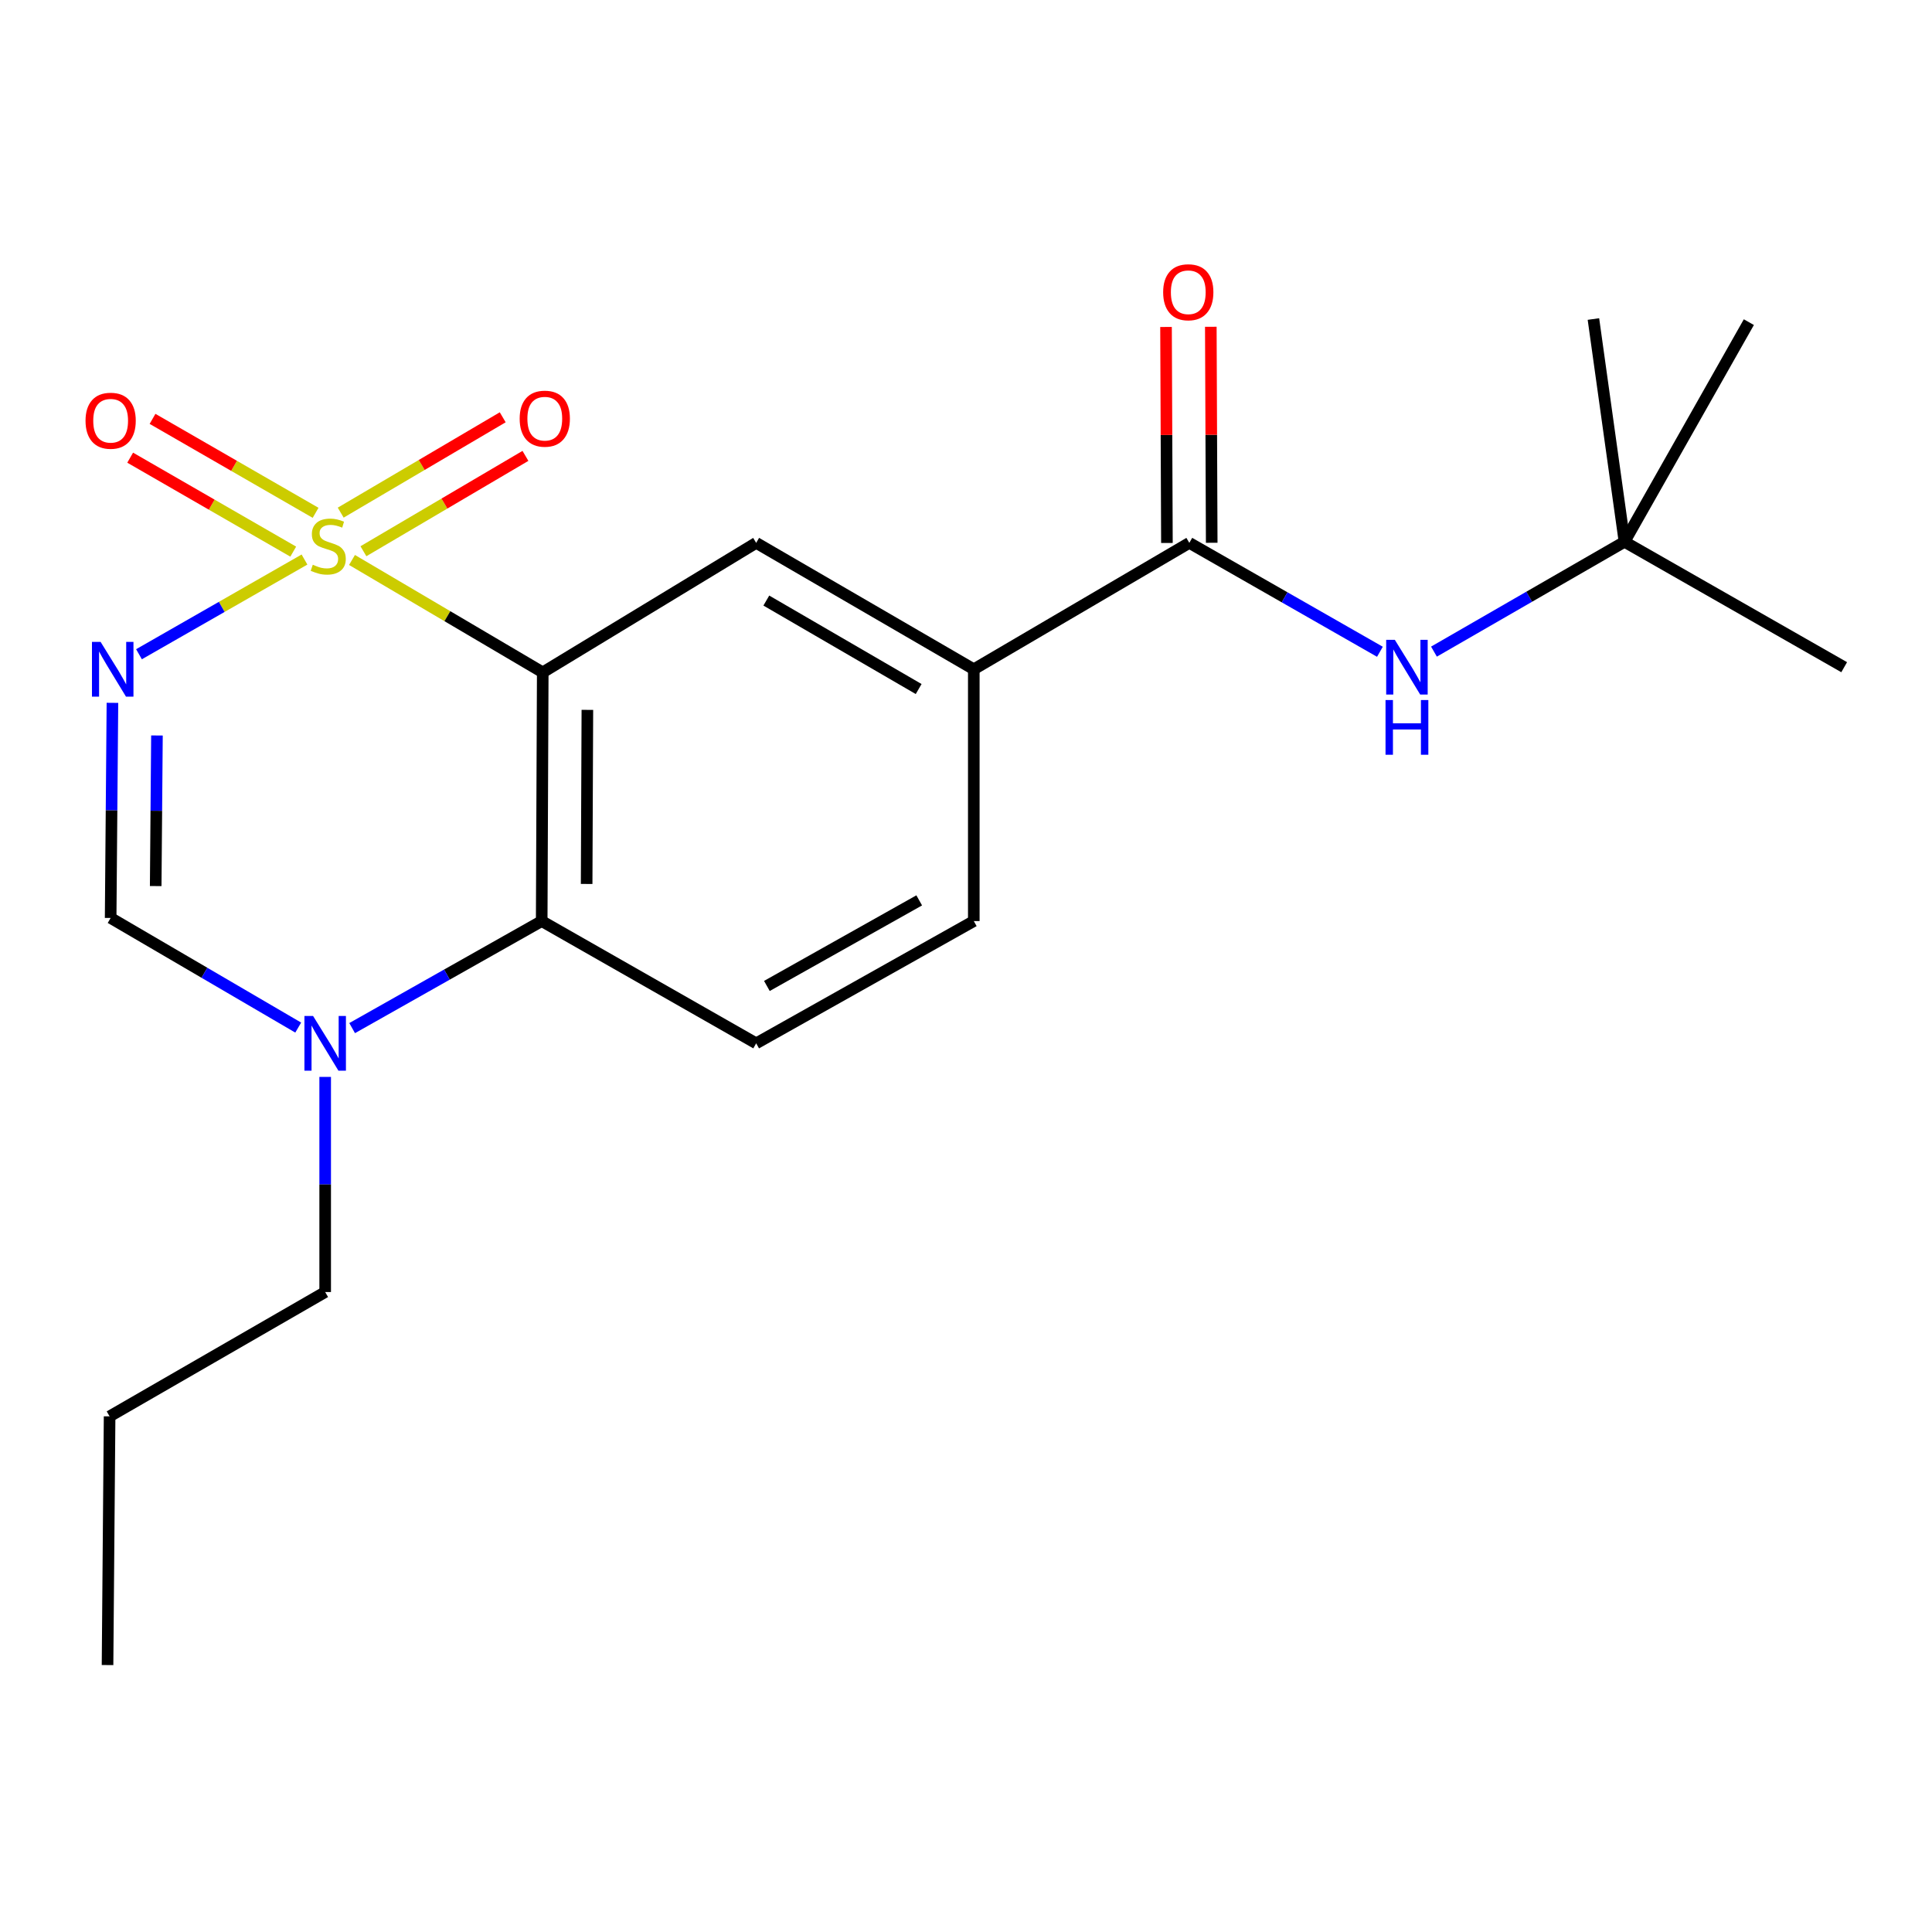 <?xml version='1.0' encoding='iso-8859-1'?>
<svg version='1.1' baseProfile='full'
              xmlns='http://www.w3.org/2000/svg'
                      xmlns:rdkit='http://www.rdkit.org/xml'
                      xmlns:xlink='http://www.w3.org/1999/xlink'
                  xml:space='preserve'
width='1000px' height='1000px' viewBox='0 0 1000 1000'>
<!-- END OF HEADER -->
<rect style='opacity:1.0;fill:#FFFFFF;stroke:none' width='1000' height='1000' x='0' y='0'> </rect>
<path class='bond-0' d='M 182.197,289.836 L 231.56,318.929' style='fill:none;fill-rule:evenodd;stroke:#CCCC00;stroke-width:6px;stroke-linecap:butt;stroke-linejoin:miter;stroke-opacity:1' />
<path class='bond-0' d='M 231.56,318.929 L 280.923,348.022' style='fill:none;fill-rule:evenodd;stroke:#000000;stroke-width:6px;stroke-linecap:butt;stroke-linejoin:miter;stroke-opacity:1' />
<path class='bond-1' d='M 157.602,289.619 L 114.771,314.125' style='fill:none;fill-rule:evenodd;stroke:#CCCC00;stroke-width:6px;stroke-linecap:butt;stroke-linejoin:miter;stroke-opacity:1' />
<path class='bond-1' d='M 114.771,314.125 L 71.939,338.632' style='fill:none;fill-rule:evenodd;stroke:#0000FF;stroke-width:6px;stroke-linecap:butt;stroke-linejoin:miter;stroke-opacity:1' />
<path class='bond-9' d='M 188.106,285.317 L 230.035,260.641' style='fill:none;fill-rule:evenodd;stroke:#CCCC00;stroke-width:6px;stroke-linecap:butt;stroke-linejoin:miter;stroke-opacity:1' />
<path class='bond-9' d='M 230.035,260.641 L 271.965,235.964' style='fill:none;fill-rule:evenodd;stroke:#FF0000;stroke-width:6px;stroke-linecap:butt;stroke-linejoin:miter;stroke-opacity:1' />
<path class='bond-9' d='M 176.348,265.339 L 218.277,240.662' style='fill:none;fill-rule:evenodd;stroke:#CCCC00;stroke-width:6px;stroke-linecap:butt;stroke-linejoin:miter;stroke-opacity:1' />
<path class='bond-9' d='M 218.277,240.662 L 260.207,215.985' style='fill:none;fill-rule:evenodd;stroke:#FF0000;stroke-width:6px;stroke-linecap:butt;stroke-linejoin:miter;stroke-opacity:1' />
<path class='bond-10' d='M 163.353,265.438 L 121.152,241.122' style='fill:none;fill-rule:evenodd;stroke:#CCCC00;stroke-width:6px;stroke-linecap:butt;stroke-linejoin:miter;stroke-opacity:1' />
<path class='bond-10' d='M 121.152,241.122 L 78.952,216.805' style='fill:none;fill-rule:evenodd;stroke:#FF0000;stroke-width:6px;stroke-linecap:butt;stroke-linejoin:miter;stroke-opacity:1' />
<path class='bond-10' d='M 151.779,285.524 L 109.579,261.207' style='fill:none;fill-rule:evenodd;stroke:#CCCC00;stroke-width:6px;stroke-linecap:butt;stroke-linejoin:miter;stroke-opacity:1' />
<path class='bond-10' d='M 109.579,261.207 L 67.378,236.891' style='fill:none;fill-rule:evenodd;stroke:#FF0000;stroke-width:6px;stroke-linecap:butt;stroke-linejoin:miter;stroke-opacity:1' />
<path class='bond-2' d='M 280.923,348.022 L 280.382,476.745' style='fill:none;fill-rule:evenodd;stroke:#000000;stroke-width:6px;stroke-linecap:butt;stroke-linejoin:miter;stroke-opacity:1' />
<path class='bond-2' d='M 304.024,367.428 L 303.645,457.534' style='fill:none;fill-rule:evenodd;stroke:#000000;stroke-width:6px;stroke-linecap:butt;stroke-linejoin:miter;stroke-opacity:1' />
<path class='bond-5' d='M 280.923,348.022 L 391.397,280.989' style='fill:none;fill-rule:evenodd;stroke:#000000;stroke-width:6px;stroke-linecap:butt;stroke-linejoin:miter;stroke-opacity:1' />
<path class='bond-3' d='M 58.196,363.791 L 57.733,419.463' style='fill:none;fill-rule:evenodd;stroke:#0000FF;stroke-width:6px;stroke-linecap:butt;stroke-linejoin:miter;stroke-opacity:1' />
<path class='bond-3' d='M 57.733,419.463 L 57.271,475.136' style='fill:none;fill-rule:evenodd;stroke:#000000;stroke-width:6px;stroke-linecap:butt;stroke-linejoin:miter;stroke-opacity:1' />
<path class='bond-3' d='M 81.238,380.685 L 80.914,419.656' style='fill:none;fill-rule:evenodd;stroke:#0000FF;stroke-width:6px;stroke-linecap:butt;stroke-linejoin:miter;stroke-opacity:1' />
<path class='bond-3' d='M 80.914,419.656 L 80.591,458.626' style='fill:none;fill-rule:evenodd;stroke:#000000;stroke-width:6px;stroke-linecap:butt;stroke-linejoin:miter;stroke-opacity:1' />
<path class='bond-11' d='M 280.382,476.745 L 391.397,540.032' style='fill:none;fill-rule:evenodd;stroke:#000000;stroke-width:6px;stroke-linecap:butt;stroke-linejoin:miter;stroke-opacity:1' />
<path class='bond-21' d='M 280.382,476.745 L 231.326,504.448' style='fill:none;fill-rule:evenodd;stroke:#000000;stroke-width:6px;stroke-linecap:butt;stroke-linejoin:miter;stroke-opacity:1' />
<path class='bond-21' d='M 231.326,504.448 L 182.269,532.15' style='fill:none;fill-rule:evenodd;stroke:#0000FF;stroke-width:6px;stroke-linecap:butt;stroke-linejoin:miter;stroke-opacity:1' />
<path class='bond-4' d='M 57.271,475.136 L 105.814,503.506' style='fill:none;fill-rule:evenodd;stroke:#000000;stroke-width:6px;stroke-linecap:butt;stroke-linejoin:miter;stroke-opacity:1' />
<path class='bond-4' d='M 105.814,503.506 L 154.356,531.876' style='fill:none;fill-rule:evenodd;stroke:#0000FF;stroke-width:6px;stroke-linecap:butt;stroke-linejoin:miter;stroke-opacity:1' />
<path class='bond-15' d='M 168.311,557.41 L 168.311,613.082' style='fill:none;fill-rule:evenodd;stroke:#0000FF;stroke-width:6px;stroke-linecap:butt;stroke-linejoin:miter;stroke-opacity:1' />
<path class='bond-15' d='M 168.311,613.082 L 168.311,668.754' style='fill:none;fill-rule:evenodd;stroke:#000000;stroke-width:6px;stroke-linecap:butt;stroke-linejoin:miter;stroke-opacity:1' />
<path class='bond-7' d='M 391.397,280.989 L 504.034,346.413' style='fill:none;fill-rule:evenodd;stroke:#000000;stroke-width:6px;stroke-linecap:butt;stroke-linejoin:miter;stroke-opacity:1' />
<path class='bond-7' d='M 396.649,310.848 L 475.496,356.645' style='fill:none;fill-rule:evenodd;stroke:#000000;stroke-width:6px;stroke-linecap:butt;stroke-linejoin:miter;stroke-opacity:1' />
<path class='bond-6' d='M 615.59,280.989 L 504.034,346.413' style='fill:none;fill-rule:evenodd;stroke:#000000;stroke-width:6px;stroke-linecap:butt;stroke-linejoin:miter;stroke-opacity:1' />
<path class='bond-8' d='M 615.59,280.989 L 664.917,309.172' style='fill:none;fill-rule:evenodd;stroke:#000000;stroke-width:6px;stroke-linecap:butt;stroke-linejoin:miter;stroke-opacity:1' />
<path class='bond-8' d='M 664.917,309.172 L 714.244,337.354' style='fill:none;fill-rule:evenodd;stroke:#0000FF;stroke-width:6px;stroke-linecap:butt;stroke-linejoin:miter;stroke-opacity:1' />
<path class='bond-12' d='M 627.181,280.94 L 626.948,225.04' style='fill:none;fill-rule:evenodd;stroke:#000000;stroke-width:6px;stroke-linecap:butt;stroke-linejoin:miter;stroke-opacity:1' />
<path class='bond-12' d='M 626.948,225.04 L 626.715,169.141' style='fill:none;fill-rule:evenodd;stroke:#FF0000;stroke-width:6px;stroke-linecap:butt;stroke-linejoin:miter;stroke-opacity:1' />
<path class='bond-12' d='M 603.999,281.037 L 603.766,225.137' style='fill:none;fill-rule:evenodd;stroke:#000000;stroke-width:6px;stroke-linecap:butt;stroke-linejoin:miter;stroke-opacity:1' />
<path class='bond-12' d='M 603.766,225.137 L 603.533,169.237' style='fill:none;fill-rule:evenodd;stroke:#FF0000;stroke-width:6px;stroke-linecap:butt;stroke-linejoin:miter;stroke-opacity:1' />
<path class='bond-13' d='M 504.034,346.413 L 504.034,476.745' style='fill:none;fill-rule:evenodd;stroke:#000000;stroke-width:6px;stroke-linecap:butt;stroke-linejoin:miter;stroke-opacity:1' />
<path class='bond-14' d='M 742.217,337.28 L 791.528,308.857' style='fill:none;fill-rule:evenodd;stroke:#0000FF;stroke-width:6px;stroke-linecap:butt;stroke-linejoin:miter;stroke-opacity:1' />
<path class='bond-14' d='M 791.528,308.857 L 840.839,280.435' style='fill:none;fill-rule:evenodd;stroke:#000000;stroke-width:6px;stroke-linecap:butt;stroke-linejoin:miter;stroke-opacity:1' />
<path class='bond-22' d='M 391.397,540.032 L 504.034,476.745' style='fill:none;fill-rule:evenodd;stroke:#000000;stroke-width:6px;stroke-linecap:butt;stroke-linejoin:miter;stroke-opacity:1' />
<path class='bond-22' d='M 396.937,510.328 L 475.784,466.028' style='fill:none;fill-rule:evenodd;stroke:#000000;stroke-width:6px;stroke-linecap:butt;stroke-linejoin:miter;stroke-opacity:1' />
<path class='bond-16' d='M 840.839,280.435 L 954.545,345.344' style='fill:none;fill-rule:evenodd;stroke:#000000;stroke-width:6px;stroke-linecap:butt;stroke-linejoin:miter;stroke-opacity:1' />
<path class='bond-17' d='M 840.839,280.435 L 824.754,165.131' style='fill:none;fill-rule:evenodd;stroke:#000000;stroke-width:6px;stroke-linecap:butt;stroke-linejoin:miter;stroke-opacity:1' />
<path class='bond-18' d='M 840.839,280.435 L 905.207,166.741' style='fill:none;fill-rule:evenodd;stroke:#000000;stroke-width:6px;stroke-linecap:butt;stroke-linejoin:miter;stroke-opacity:1' />
<path class='bond-19' d='M 168.311,668.754 L 56.73,733.11' style='fill:none;fill-rule:evenodd;stroke:#000000;stroke-width:6px;stroke-linecap:butt;stroke-linejoin:miter;stroke-opacity:1' />
<path class='bond-20' d='M 56.73,733.11 L 55.661,861.832' style='fill:none;fill-rule:evenodd;stroke:#000000;stroke-width:6px;stroke-linecap:butt;stroke-linejoin:miter;stroke-opacity:1' />
<path  class='atom-0' d='M 161.896 292.306
Q 162.216 292.426, 163.536 292.986
Q 164.856 293.546, 166.296 293.906
Q 167.776 294.226, 169.216 294.226
Q 171.896 294.226, 173.456 292.946
Q 175.016 291.626, 175.016 289.346
Q 175.016 287.786, 174.216 286.826
Q 173.456 285.866, 172.256 285.346
Q 171.056 284.826, 169.056 284.226
Q 166.536 283.466, 165.016 282.746
Q 163.536 282.026, 162.456 280.506
Q 161.416 278.986, 161.416 276.426
Q 161.416 272.866, 163.816 270.666
Q 166.256 268.466, 171.056 268.466
Q 174.336 268.466, 178.056 270.026
L 177.136 273.106
Q 173.736 271.706, 171.176 271.706
Q 168.416 271.706, 166.896 272.866
Q 165.376 273.986, 165.416 275.946
Q 165.416 277.466, 166.176 278.386
Q 166.976 279.306, 168.096 279.826
Q 169.256 280.346, 171.176 280.946
Q 173.736 281.746, 175.256 282.546
Q 176.776 283.346, 177.856 284.986
Q 178.976 286.586, 178.976 289.346
Q 178.976 293.266, 176.336 295.386
Q 173.736 297.466, 169.376 297.466
Q 166.856 297.466, 164.936 296.906
Q 163.056 296.386, 160.816 295.466
L 161.896 292.306
' fill='#CCCC00'/>
<path  class='atom-2' d='M 52.08 332.253
L 61.36 347.253
Q 62.28 348.733, 63.76 351.413
Q 65.24 354.093, 65.32 354.253
L 65.32 332.253
L 69.08 332.253
L 69.08 360.573
L 65.2 360.573
L 55.24 344.173
Q 54.08 342.253, 52.84 340.053
Q 51.64 337.853, 51.28 337.173
L 51.28 360.573
L 47.6 360.573
L 47.6 332.253
L 52.08 332.253
' fill='#0000FF'/>
<path  class='atom-5' d='M 162.051 525.872
L 171.331 540.872
Q 172.251 542.352, 173.731 545.032
Q 175.211 547.712, 175.291 547.872
L 175.291 525.872
L 179.051 525.872
L 179.051 554.192
L 175.171 554.192
L 165.211 537.792
Q 164.051 535.872, 162.811 533.672
Q 161.611 531.472, 161.251 530.792
L 161.251 554.192
L 157.571 554.192
L 157.571 525.872
L 162.051 525.872
' fill='#0000FF'/>
<path  class='atom-9' d='M 721.967 331.184
L 731.247 346.184
Q 732.167 347.664, 733.647 350.344
Q 735.127 353.024, 735.207 353.184
L 735.207 331.184
L 738.967 331.184
L 738.967 359.504
L 735.087 359.504
L 725.127 343.104
Q 723.967 341.184, 722.727 338.984
Q 721.527 336.784, 721.167 336.104
L 721.167 359.504
L 717.487 359.504
L 717.487 331.184
L 721.967 331.184
' fill='#0000FF'/>
<path  class='atom-9' d='M 717.147 362.336
L 720.987 362.336
L 720.987 374.376
L 735.467 374.376
L 735.467 362.336
L 739.307 362.336
L 739.307 390.656
L 735.467 390.656
L 735.467 377.576
L 720.987 377.576
L 720.987 390.656
L 717.147 390.656
L 717.147 362.336
' fill='#0000FF'/>
<path  class='atom-10' d='M 268.979 216.701
Q 268.979 209.901, 272.339 206.101
Q 275.699 202.301, 281.979 202.301
Q 288.259 202.301, 291.619 206.101
Q 294.979 209.901, 294.979 216.701
Q 294.979 223.581, 291.579 227.501
Q 288.179 231.381, 281.979 231.381
Q 275.739 231.381, 272.339 227.501
Q 268.979 223.621, 268.979 216.701
M 281.979 228.181
Q 286.299 228.181, 288.619 225.301
Q 290.979 222.381, 290.979 216.701
Q 290.979 211.141, 288.619 208.341
Q 286.299 205.501, 281.979 205.501
Q 277.659 205.501, 275.299 208.301
Q 272.979 211.101, 272.979 216.701
Q 272.979 222.421, 275.299 225.301
Q 277.659 228.181, 281.979 228.181
' fill='#FF0000'/>
<path  class='atom-11' d='M 44.271 217.77
Q 44.271 210.97, 47.631 207.17
Q 50.991 203.37, 57.271 203.37
Q 63.551 203.37, 66.911 207.17
Q 70.271 210.97, 70.271 217.77
Q 70.271 224.65, 66.871 228.57
Q 63.471 232.45, 57.271 232.45
Q 51.031 232.45, 47.631 228.57
Q 44.271 224.69, 44.271 217.77
M 57.271 229.25
Q 61.591 229.25, 63.911 226.37
Q 66.271 223.45, 66.271 217.77
Q 66.271 212.21, 63.911 209.41
Q 61.591 206.57, 57.271 206.57
Q 52.951 206.57, 50.591 209.37
Q 48.271 212.17, 48.271 217.77
Q 48.271 223.49, 50.591 226.37
Q 52.951 229.25, 57.271 229.25
' fill='#FF0000'/>
<path  class='atom-13' d='M 602.049 151.264
Q 602.049 144.464, 605.409 140.664
Q 608.769 136.864, 615.049 136.864
Q 621.329 136.864, 624.689 140.664
Q 628.049 144.464, 628.049 151.264
Q 628.049 158.144, 624.649 162.064
Q 621.249 165.944, 615.049 165.944
Q 608.809 165.944, 605.409 162.064
Q 602.049 158.184, 602.049 151.264
M 615.049 162.744
Q 619.369 162.744, 621.689 159.864
Q 624.049 156.944, 624.049 151.264
Q 624.049 145.704, 621.689 142.904
Q 619.369 140.064, 615.049 140.064
Q 610.729 140.064, 608.369 142.864
Q 606.049 145.664, 606.049 151.264
Q 606.049 156.984, 608.369 159.864
Q 610.729 162.744, 615.049 162.744
' fill='#FF0000'/>
</svg>
